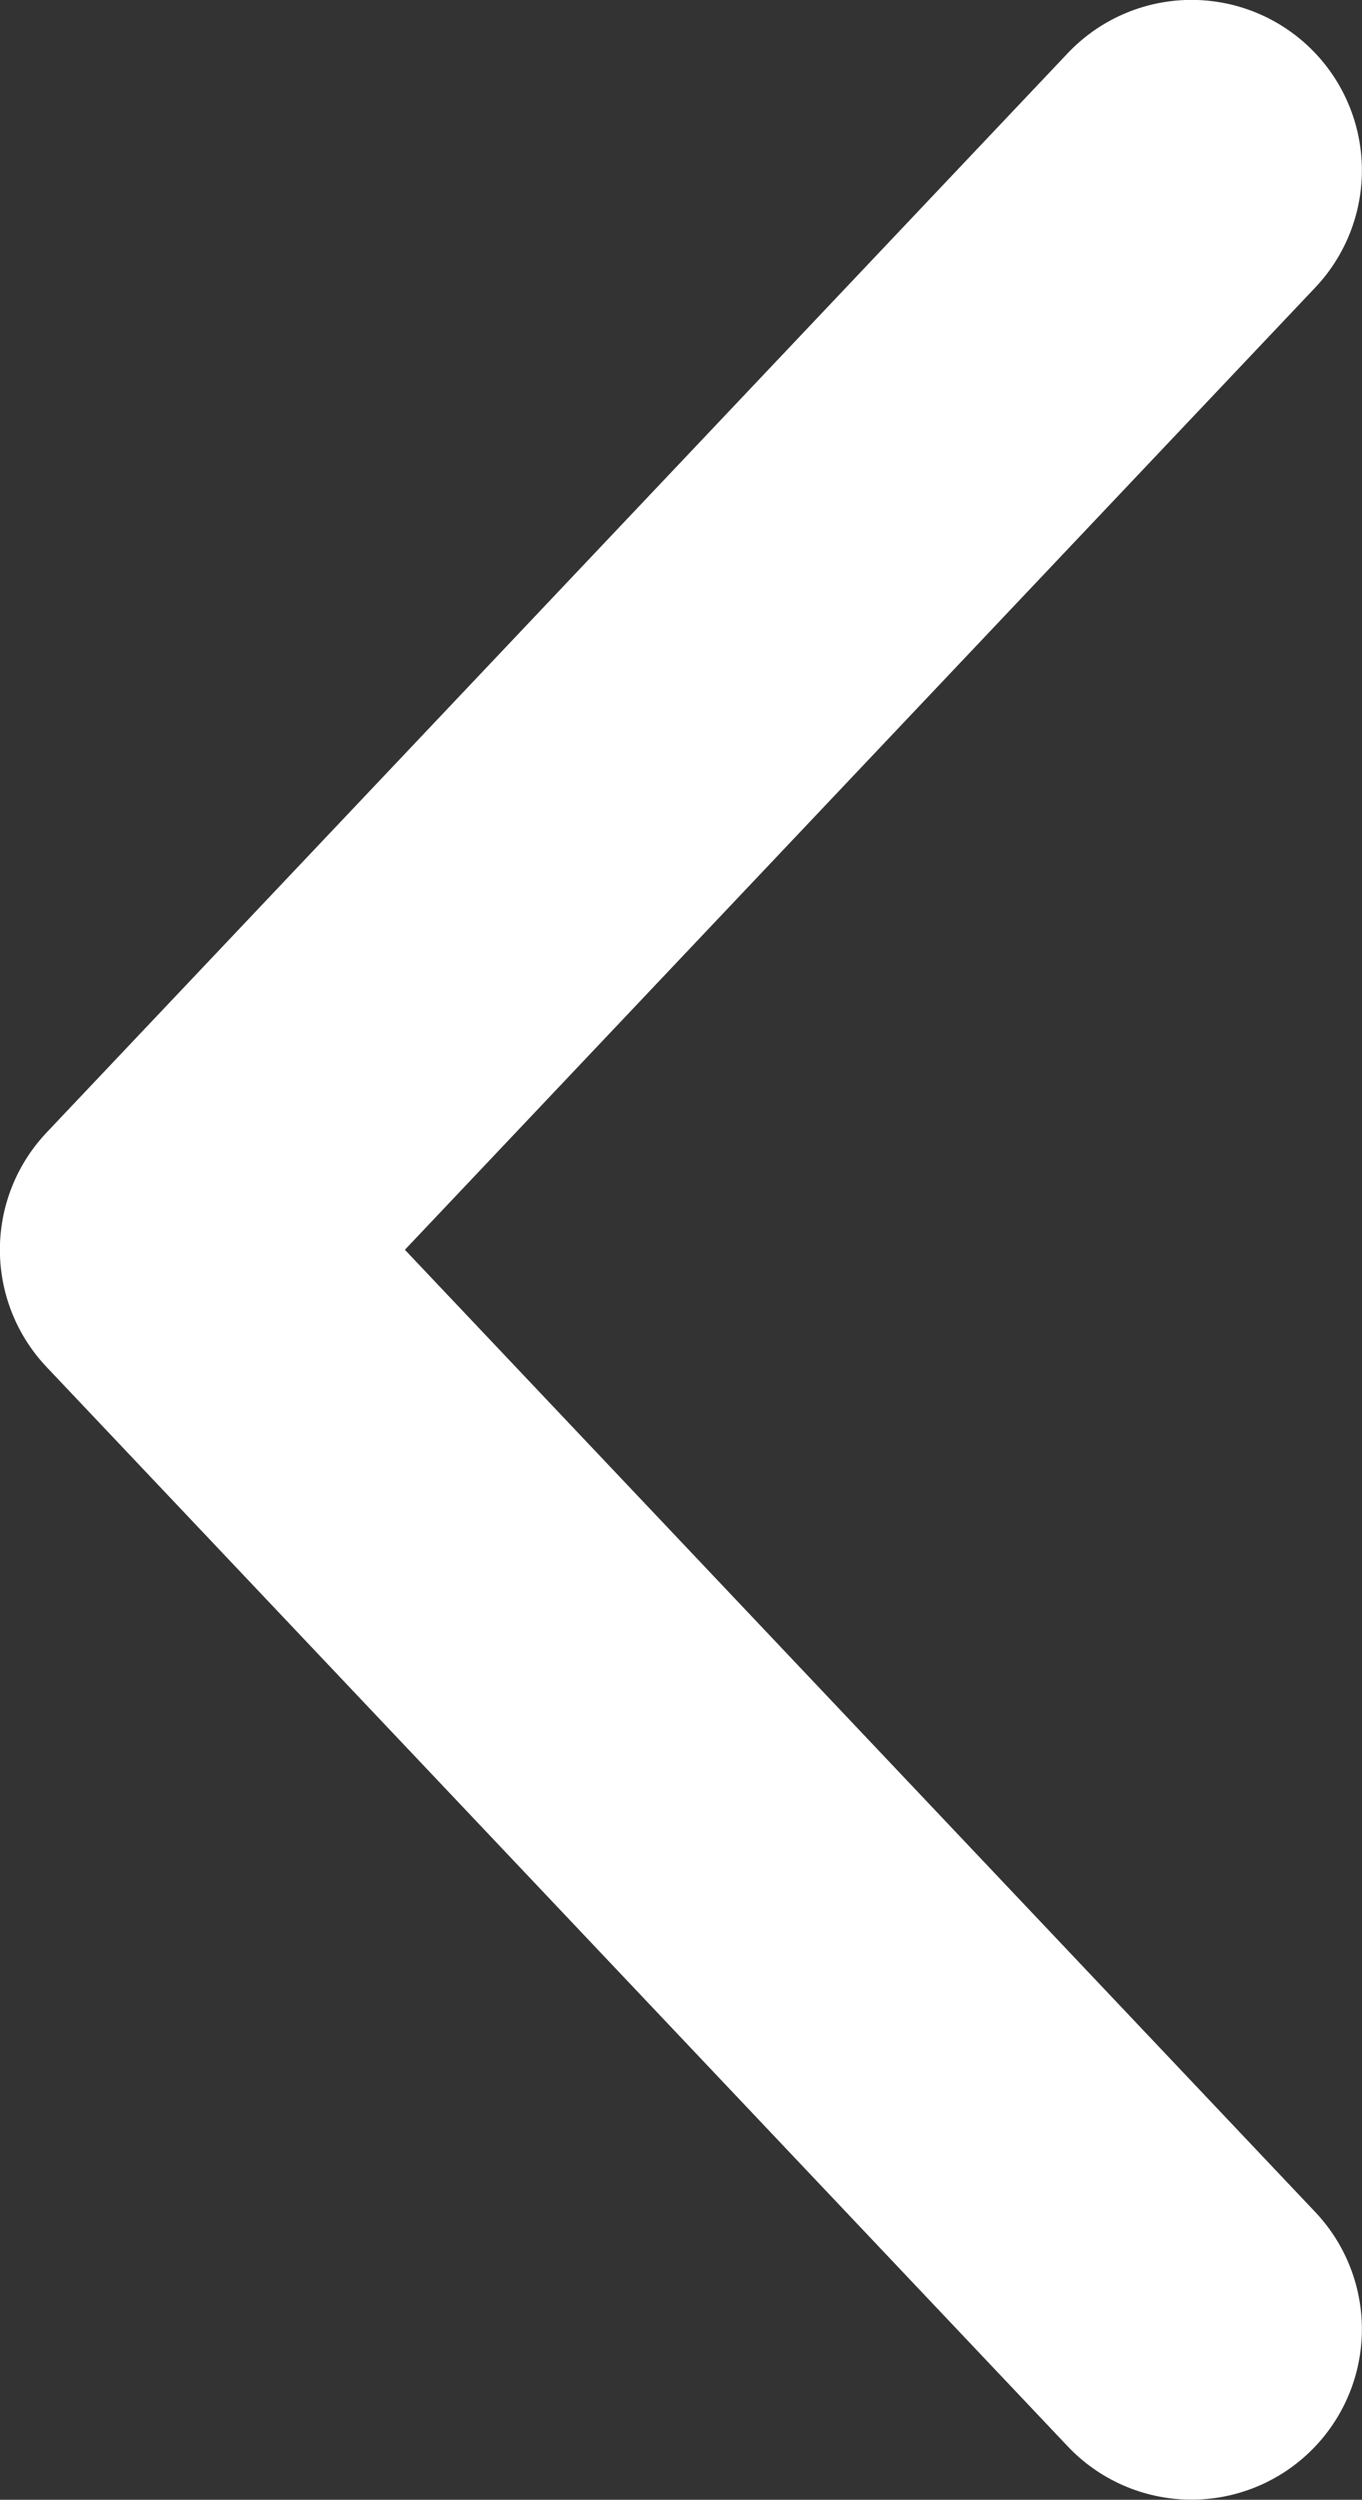 <svg xmlns="http://www.w3.org/2000/svg" viewBox="0 0 6.271 11.505"><rect x="0" y="0" width="6.271" height="11.505" fill="#333333" stroke="none"/><g id="Layer_2" data-name="Layer 2"><g id="Layer_2-2" data-name="Layer 2"><polyline points="5.486 10.72 0.784 5.752 5.486 0.784" style="fill:none;stroke:#fff;stroke-linecap:round;stroke-linejoin:round;stroke-width:1.569px"/></g></g></svg>